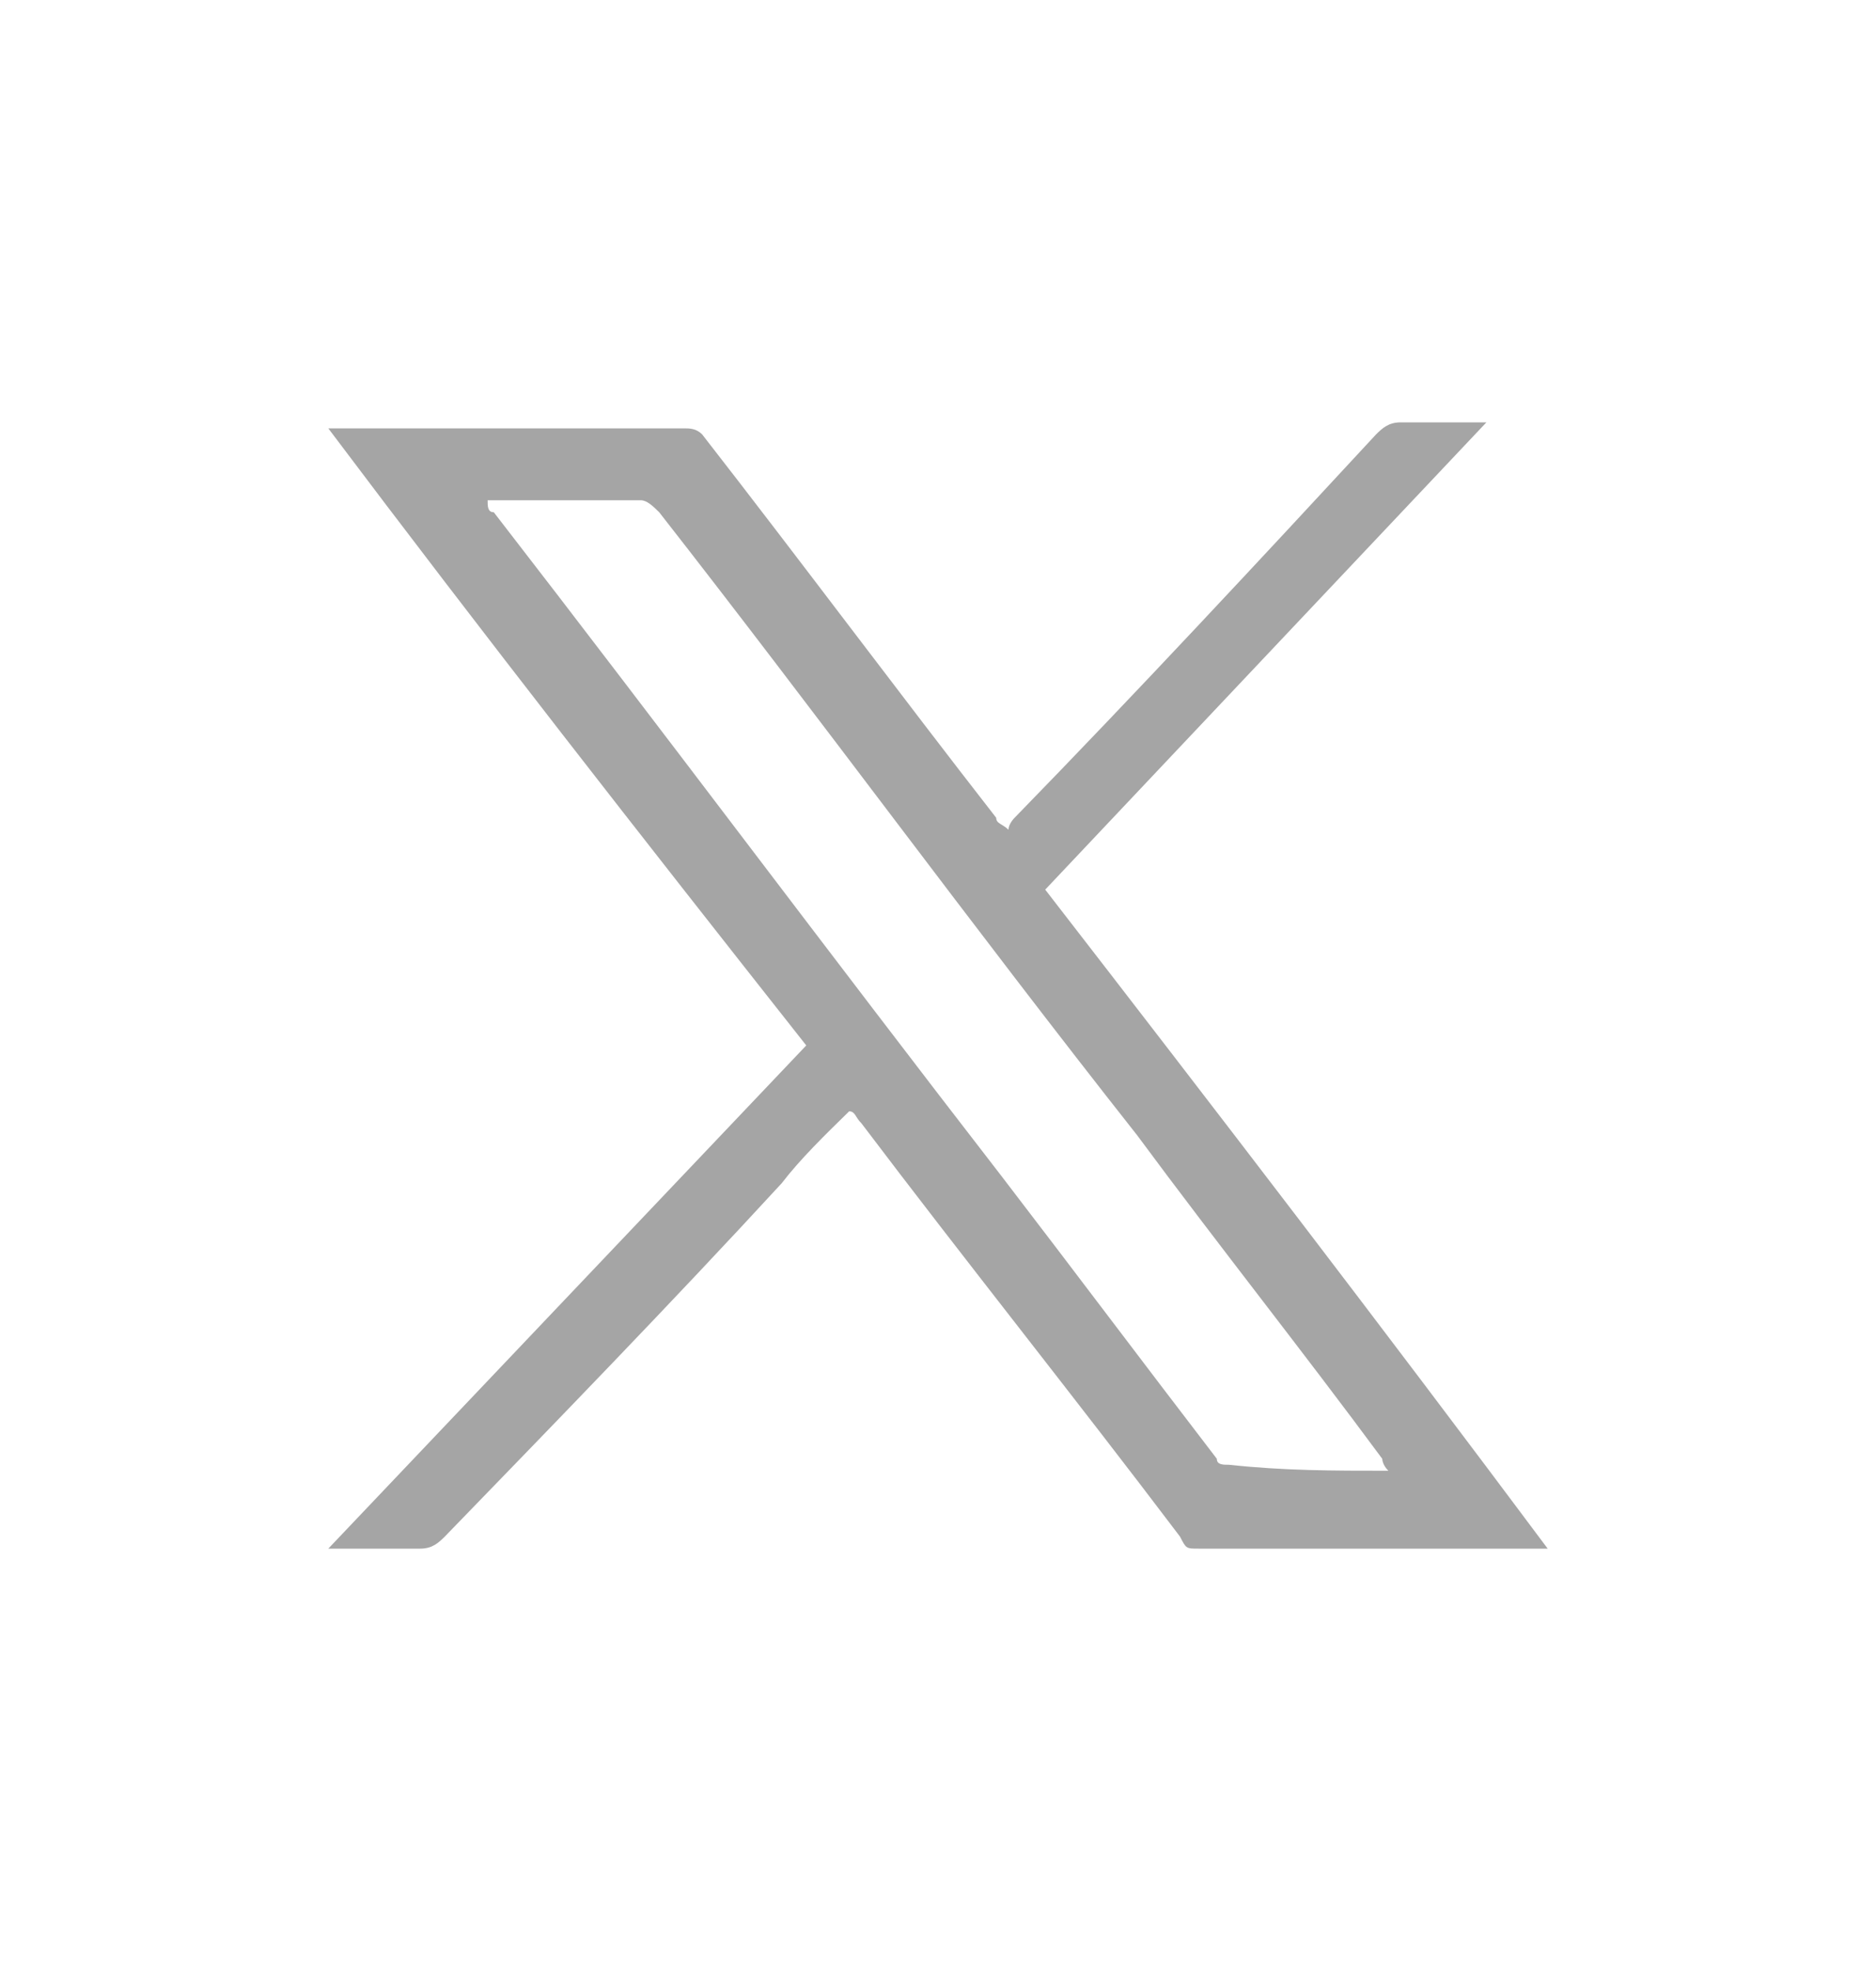 <?xml version="1.0" encoding="UTF-8"?>
<svg width="40px" height="42px" viewBox="0 0 40 42" version="1.1" xmlns="http://www.w3.org/2000/svg" xmlns:xlink="http://www.w3.org/1999/xlink">
    <title>social copy 2</title>
    <g id="social-copy-2" stroke="none" stroke-width="1" fill="none" fill-rule="evenodd">
        <g id="Artboard-2" transform="translate(7, 9)" fill="#A5A5A5" fill-rule="nonzero">
            <path d="M26,24 C25.869,24 25.739,24 25.739,24 C23.387,24 20.905,24 18.553,24 C18.291,24 18.291,24 18.161,23.745 C15.94,20.809 13.588,17.872 11.367,14.936 C11.236,14.809 11.236,14.681 11.106,14.681 C10.583,15.191 10.06,15.702 9.668,16.213 C7.317,18.766 4.834,21.319 2.482,23.745 C2.352,23.872 2.221,24 1.96,24 C1.307,24 0.653,24 0,24 C3.397,20.426 6.794,16.851 10.191,13.277 C6.663,8.809 3.266,4.468 0,0.128 C0.131,0.128 0.131,0.128 0.261,0.128 C2.744,0.128 5.095,0.128 7.578,0.128 C7.709,0.128 7.839,0.128 7.97,0.255 C10.06,2.936 12.151,5.745 14.241,8.426 C14.241,8.553 14.372,8.553 14.503,8.681 C14.503,8.553 14.633,8.426 14.633,8.426 C17.246,5.745 19.859,2.936 22.342,0.255 C22.472,0.128 22.603,0 22.864,0 C23.387,0 23.91,0 24.432,0 C24.563,0 24.563,0 24.693,0 C21.558,3.319 18.422,6.638 15.286,9.957 C18.945,14.681 22.472,19.277 26,24 Z M22.603,22.34 C22.472,22.213 22.472,22.085 22.472,22.085 C20.774,19.787 18.945,17.489 17.246,15.191 C13.719,10.723 10.452,6.255 7.055,1.915 C6.925,1.787 6.794,1.66 6.663,1.66 C5.618,1.66 4.573,1.66 3.658,1.66 C3.528,1.66 3.528,1.66 3.397,1.66 C3.397,1.787 3.397,1.915 3.528,1.915 C7.186,6.638 10.714,11.362 14.372,16.085 C15.94,18.128 17.377,20.043 18.945,22.085 C18.945,22.213 19.075,22.213 19.206,22.213 C20.382,22.34 21.427,22.34 22.603,22.34 Z" id="Shape"></path>
        </g>
    </g>
</svg>